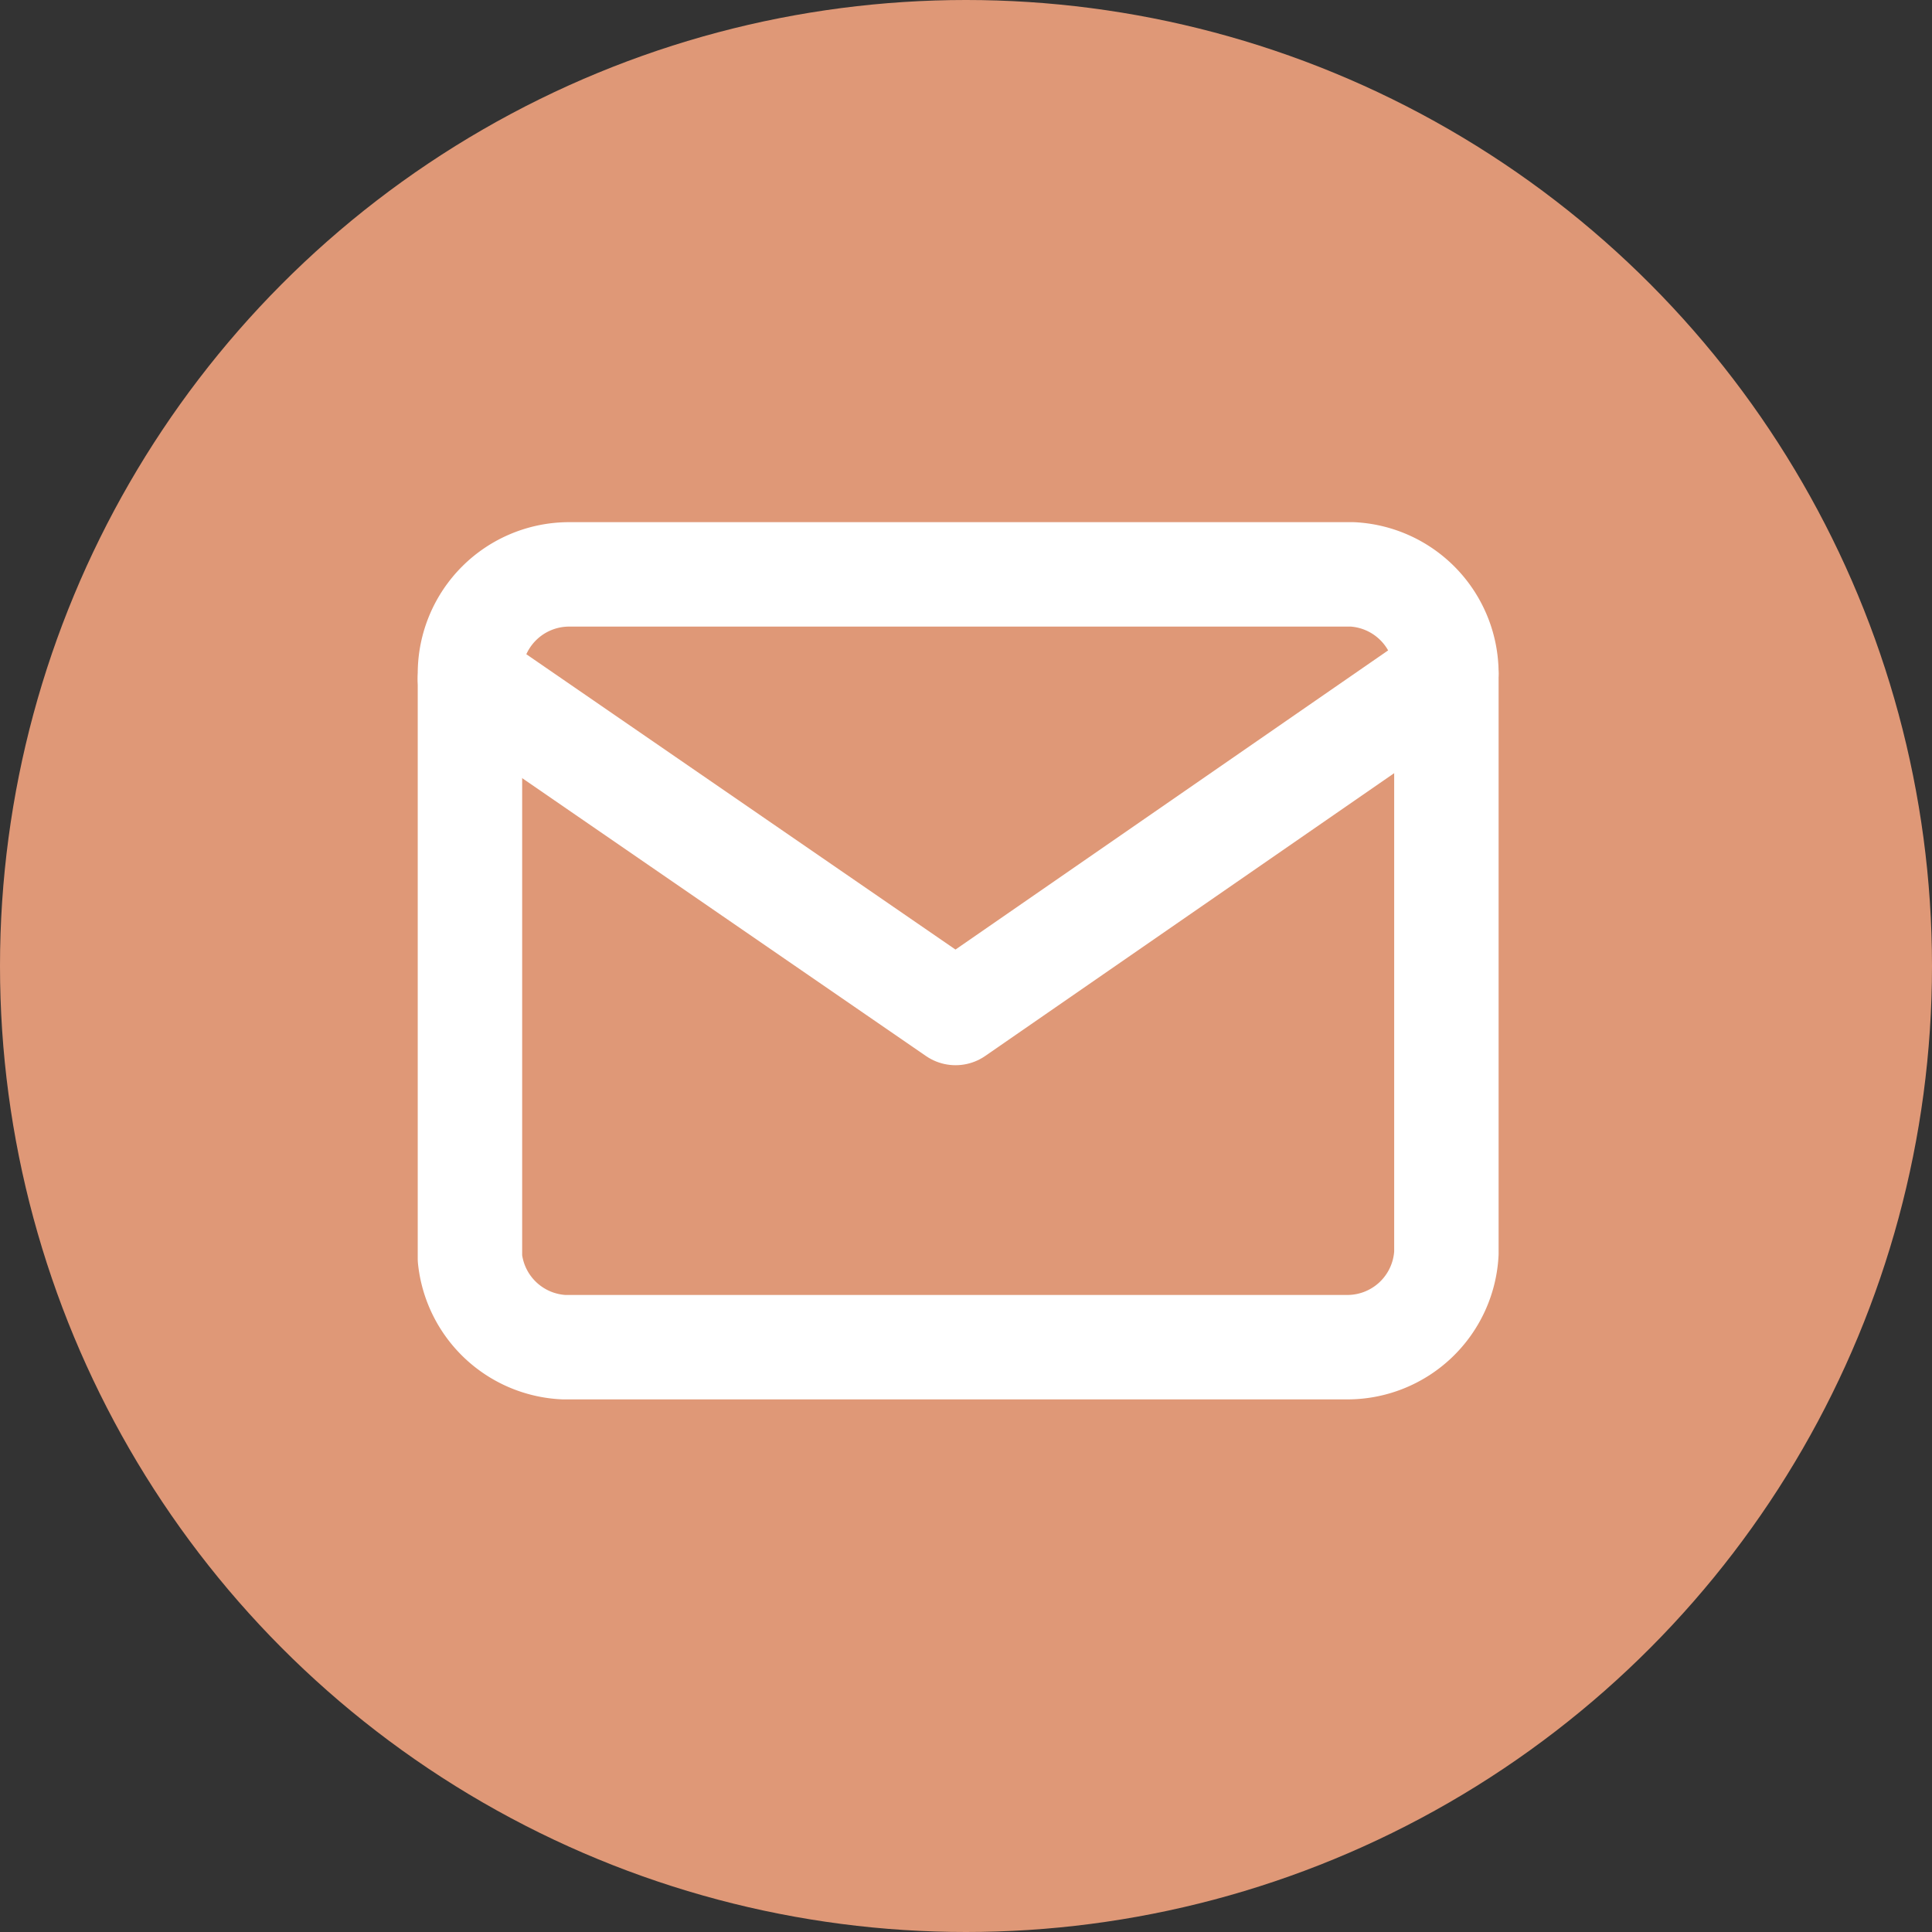 <svg xmlns="http://www.w3.org/2000/svg" width="37" height="37"><rect width="100%" height="100%" fill="#333333" stroke="none"/><g data-name="Group 3463"><g data-name="Group 3459" transform="translate(-1253 -20)"><circle data-name="Ellipse 101" cx="18.5" cy="18.5" r="18.5" transform="translate(1253 20)" fill="#df9877"/></g><g data-name="Icon feather-mail" fill="none" stroke="#fff" stroke-linecap="round" stroke-linejoin="round" stroke-width="2"><path data-name="Path 3839" d="M10.9 11h15a1.9 1.9 0 0 1 1.8 1.9V24a1.9 1.9 0 0 1-1.9 1.8h-15A1.9 1.9 0 0 1 9 24.1V12.9a1.9 1.9 0 0 1 1.9-1.9Z"/><path data-name="Path 3840" d="m27.7 12.9-9.4 6.5L9 13"/></g></g></svg>